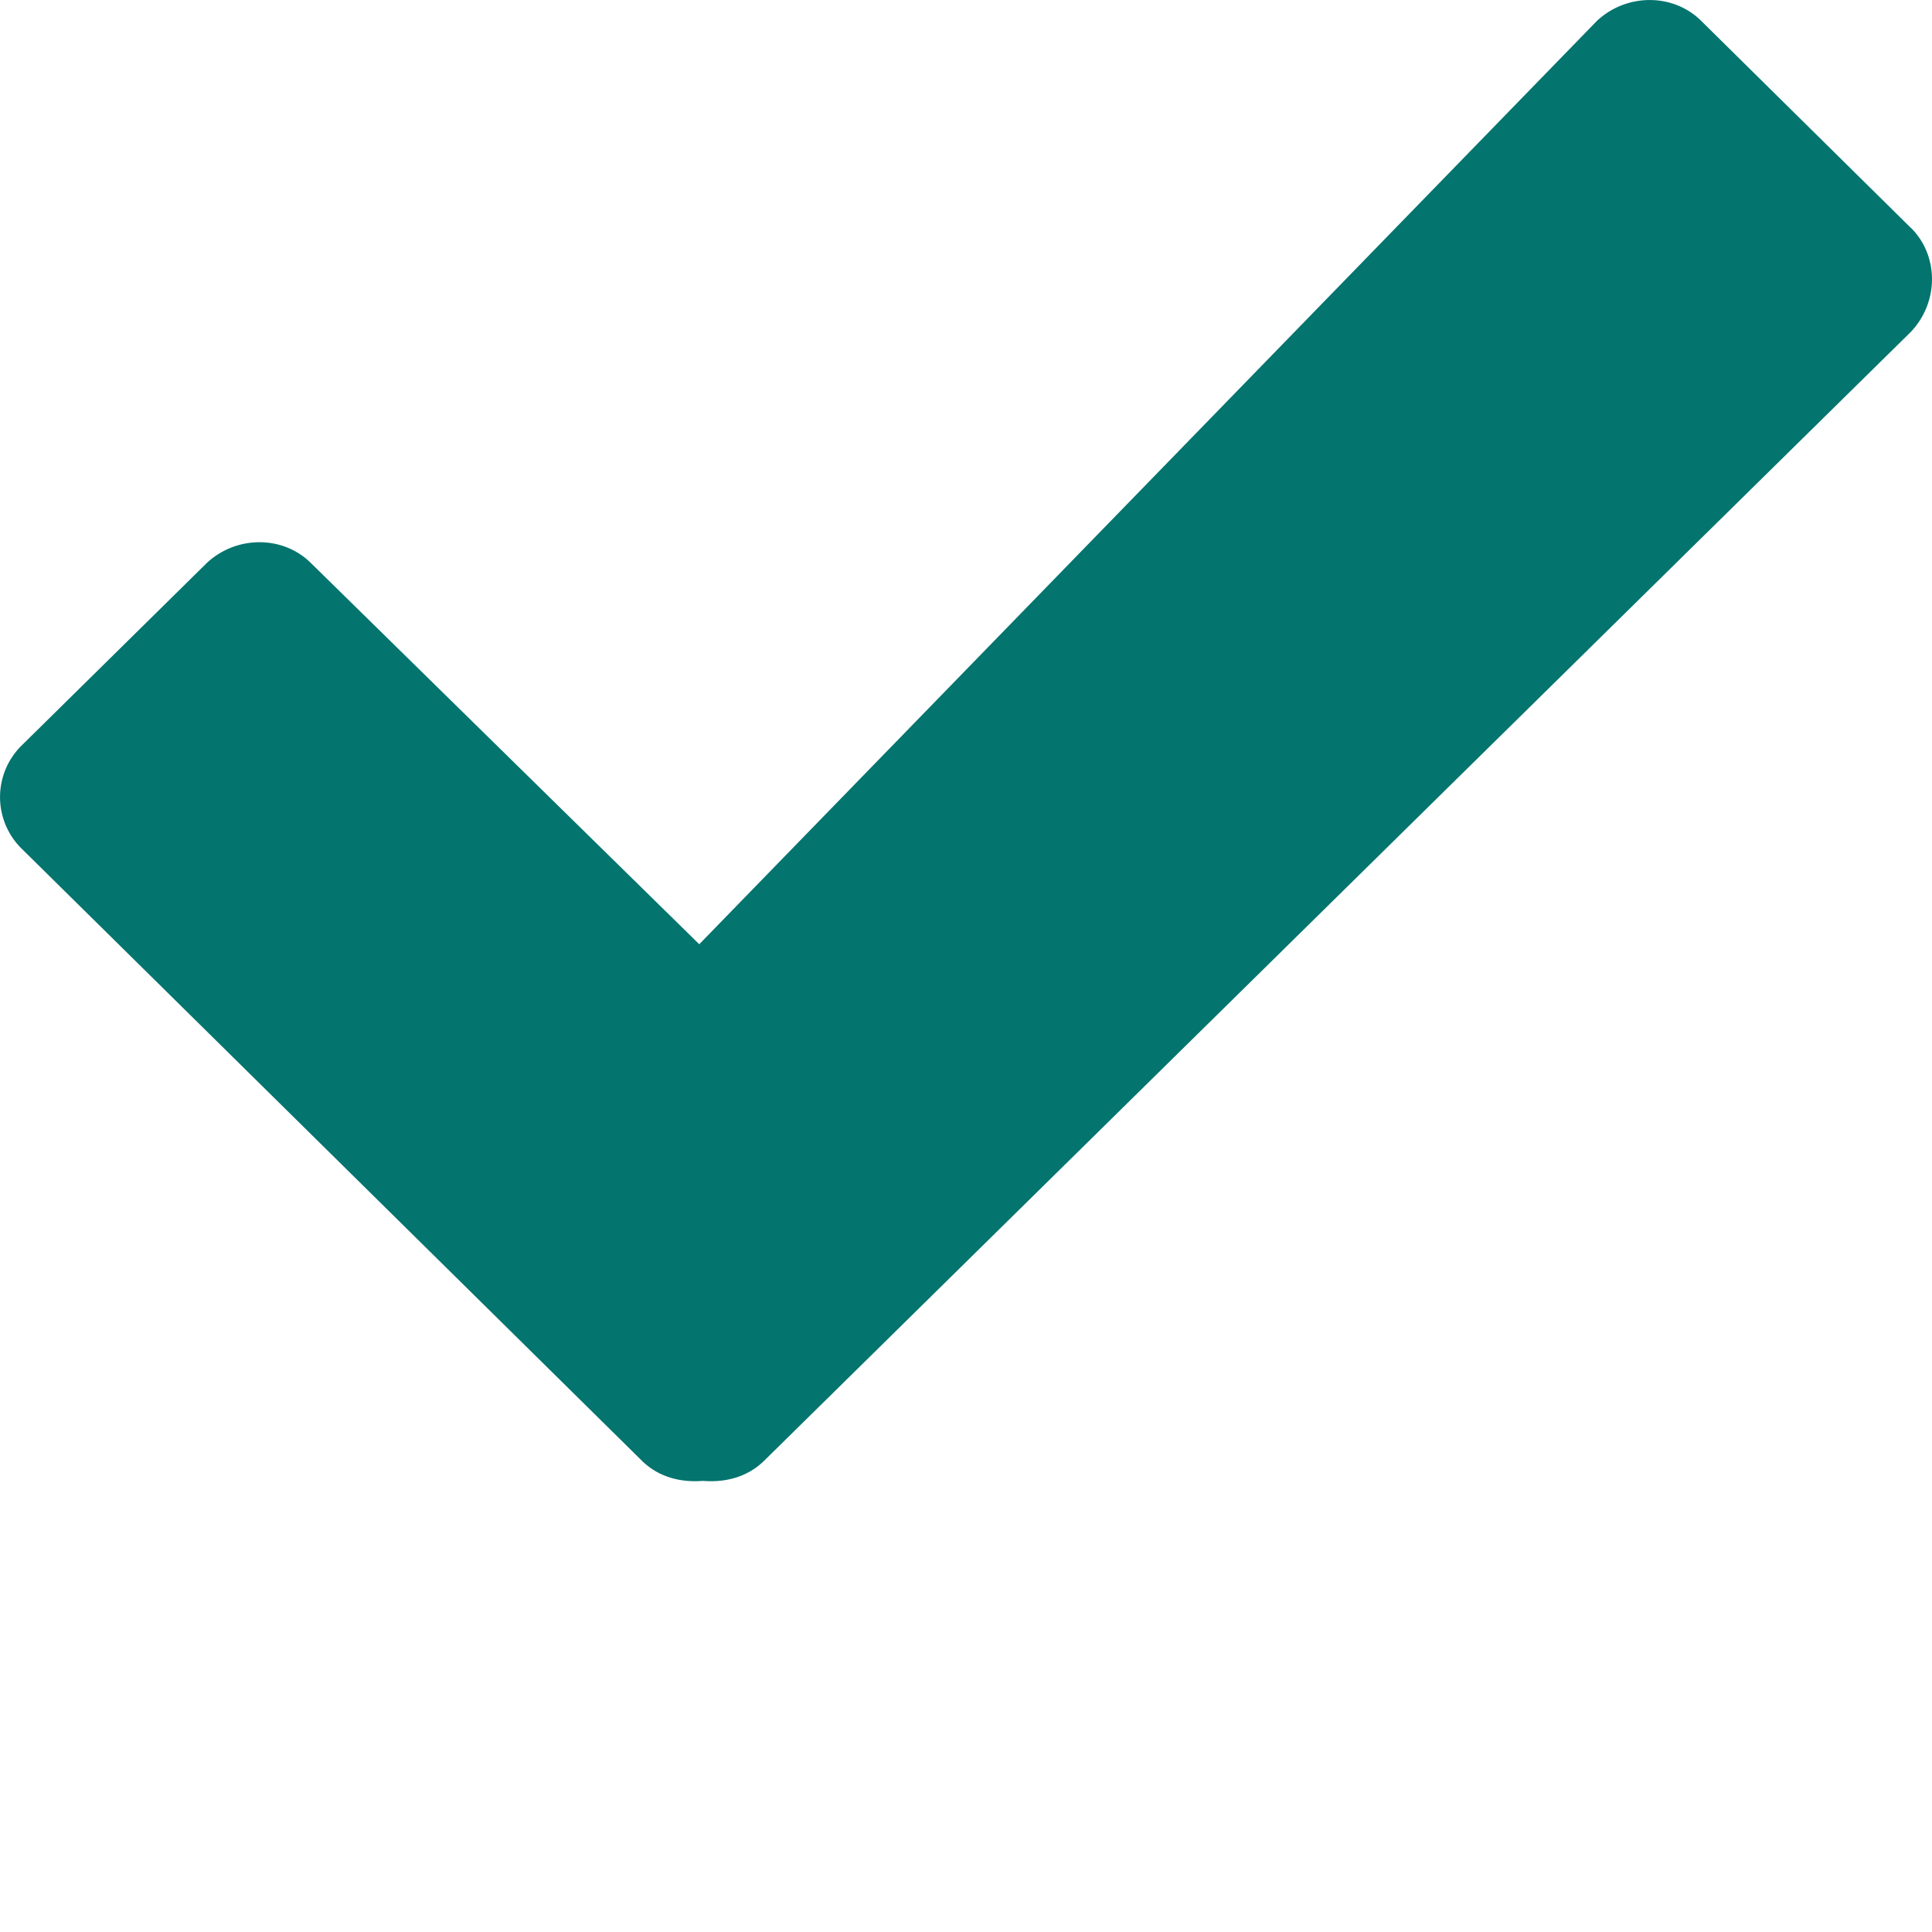 <svg width='30' height='30' xmlns='http://www.w3.org/2000/svg'><path d='M29.675 3.542 26.415.323c-.434-.43-1.155-.43-1.617 0l-13.94 14.339-6.031-5.92c-.433-.43-1.155-.43-1.616 0L.325 11.587a1.124 1.124 0 0 0 0 1.58l9.639 9.512c.26.258.606.344.952.316.347.028.693-.058.953-.316L29.675 5.15c.433-.46.433-1.178 0-1.61Z' fill='#03746E' fill-rule='nonzero'/></svg>